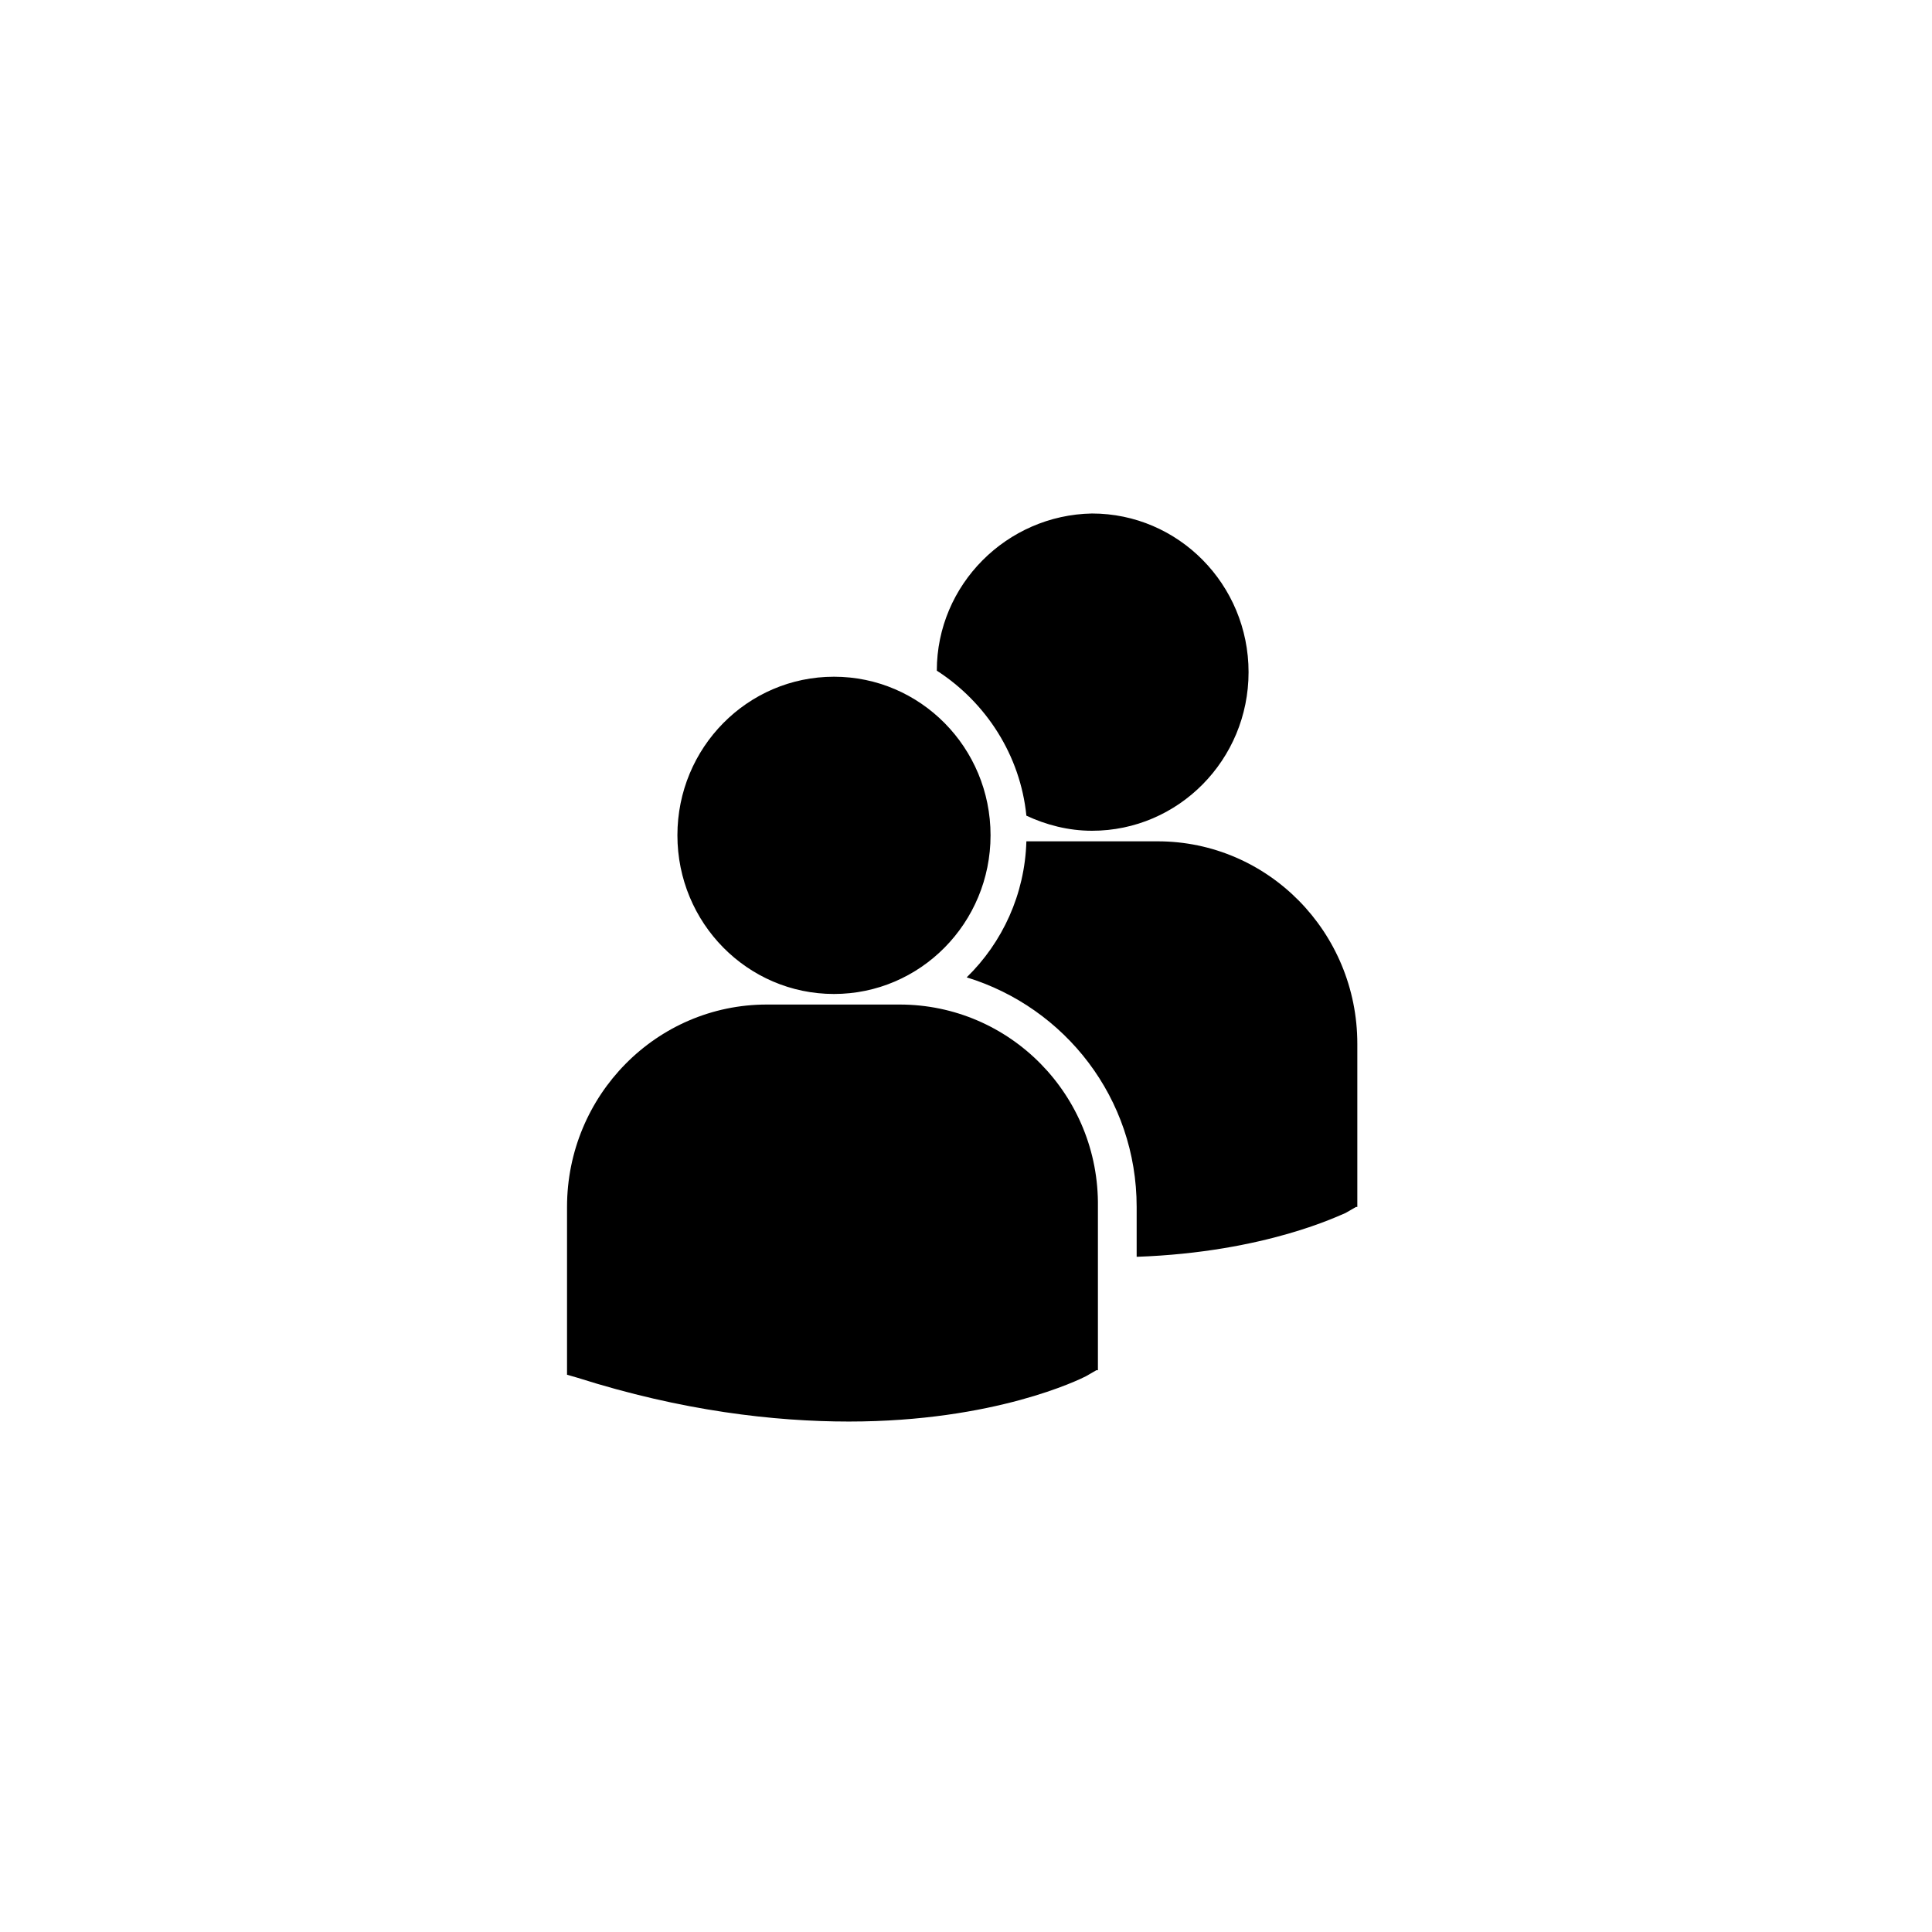 <svg xmlns="http://www.w3.org/2000/svg" xmlns:xlink="http://www.w3.org/1999/xlink" width="100" zoomAndPan="magnify" viewBox="0 0 75 75" height="100" preserveAspectRatio="xMidYMid meet" version="1.0"><defs><clipPath id="d8f727af35"><path d="M 22 19.934 L 52.727 19.934 L 52.727 55.184 L 22 55.184 Z M 22 19.934 " clip-rule="nonzero"/></clipPath></defs><g clip-path="url(#d8f727af35)"><path fill="#000000" d="M 36.367 26.035 C 38.277 27.266 39.609 29.32 39.844 31.664 C 40.594 32.016 41.465 32.25 42.391 32.25 C 45.746 32.25 48.469 29.496 48.469 26.094 C 48.469 22.691 45.746 19.934 42.391 19.934 C 39.09 19.992 36.367 22.691 36.367 26.035 Z M 32.375 38.586 C 35.73 38.586 38.453 35.828 38.453 32.426 C 38.453 29.023 35.73 26.27 32.375 26.27 C 29.016 26.27 26.297 29.023 26.297 32.426 C 26.297 35.828 29.016 38.586 32.375 38.586 Z M 34.922 38.996 L 29.77 38.996 C 25.488 38.996 22.012 42.516 22.012 46.855 L 22.012 53.367 L 22.418 53.484 C 26.469 54.773 30.059 55.184 32.953 55.184 C 38.625 55.184 41.926 53.543 42.156 53.426 L 42.562 53.191 L 42.621 53.191 L 42.621 46.855 C 42.68 42.516 39.207 38.996 34.922 38.996 Z M 44.938 32.66 L 39.844 32.66 C 39.785 34.715 38.914 36.59 37.527 37.941 C 41.348 39.113 44.125 42.633 44.125 46.855 L 44.125 48.789 C 49.16 48.613 52.055 47.148 52.23 47.09 L 52.637 46.855 L 52.691 46.855 L 52.691 40.52 C 52.691 36.18 49.219 32.66 44.938 32.66 Z M 44.938 32.66 " fill-opacity="1" fill-rule="nonzero"/></g></svg>